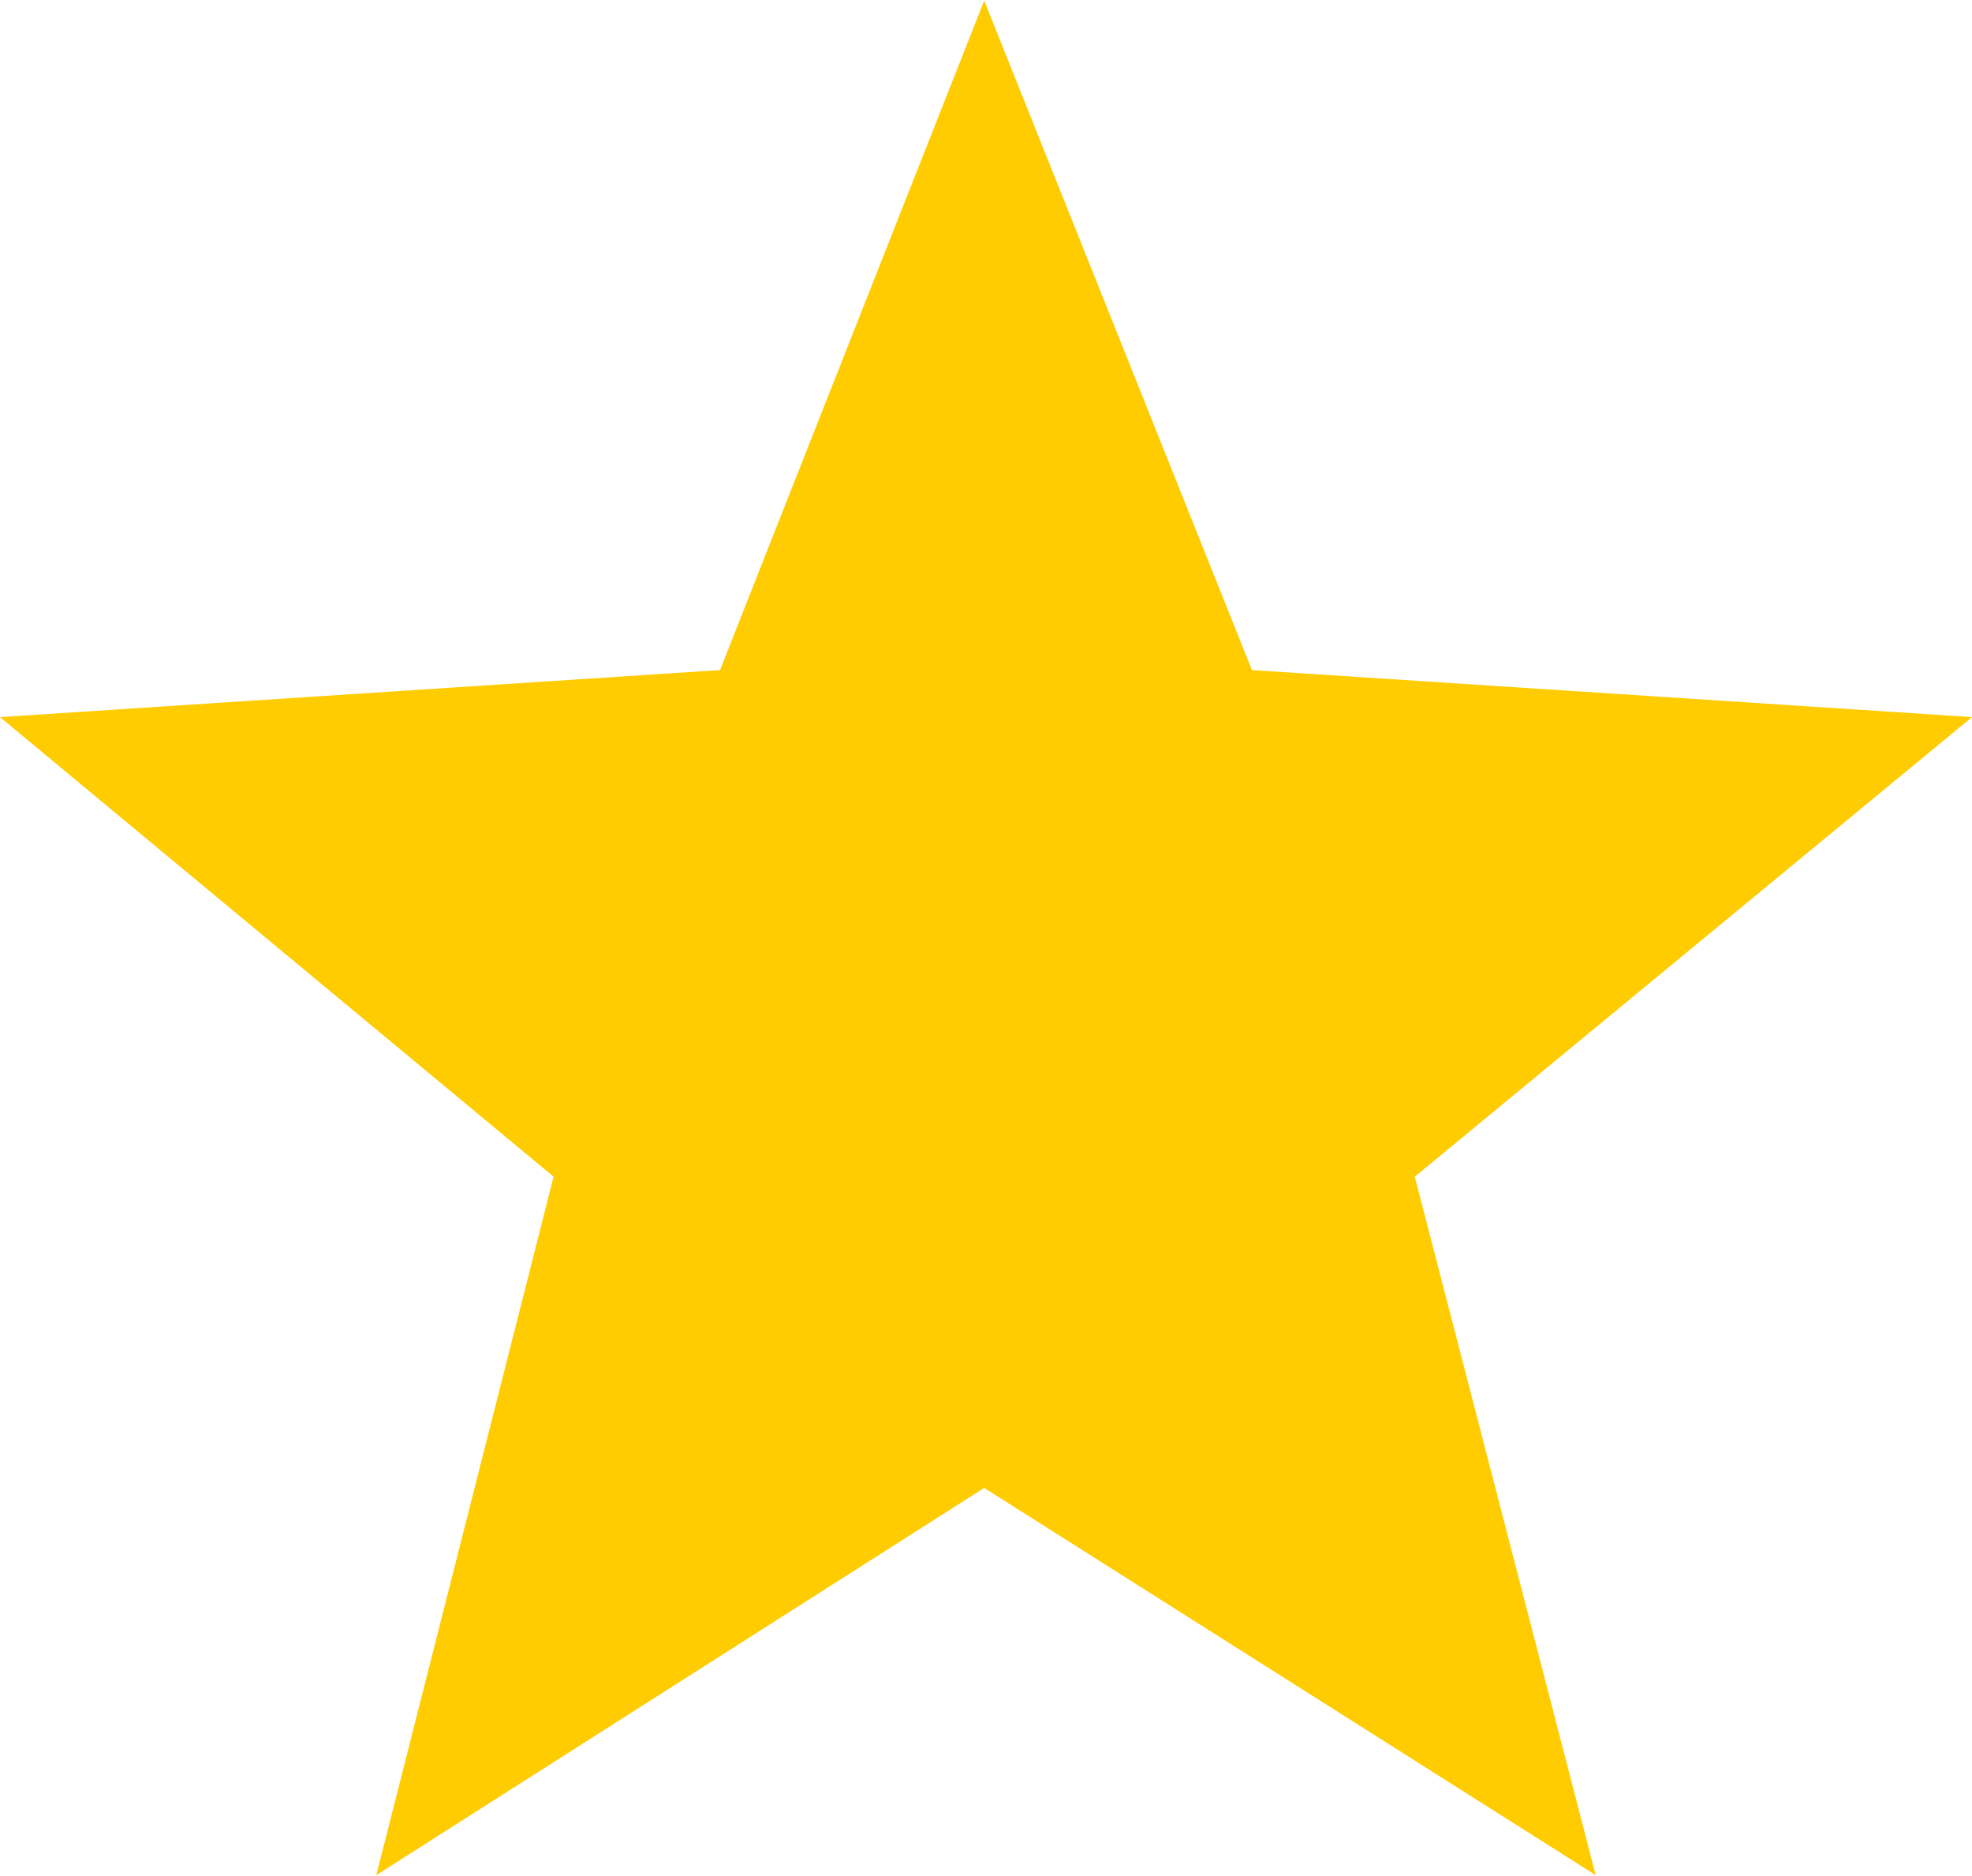 <?xml version="1.0" encoding="UTF-8"?> <!-- Creator: CorelDRAW X8 --> <svg xmlns="http://www.w3.org/2000/svg" xmlns:xlink="http://www.w3.org/1999/xlink" xml:space="preserve" width="24.741mm" height="23.53mm" style="shape-rendering:geometricPrecision; text-rendering:geometricPrecision; image-rendering:optimizeQuality; fill-rule:evenodd; clip-rule:evenodd" viewBox="0 0 545 518"> <defs> <style type="text/css"> <![CDATA[ .fil0 {fill:#FECC00} ]]> </style> </defs> <g id="Слой_x0020_1">  <path class="fil0" d="M272 0l74 185 199 13 -154 127 50 193 -169 -107 -168 107 49 -193 -153 -127 199 -13 73 -185z"></path> </g> </svg> 